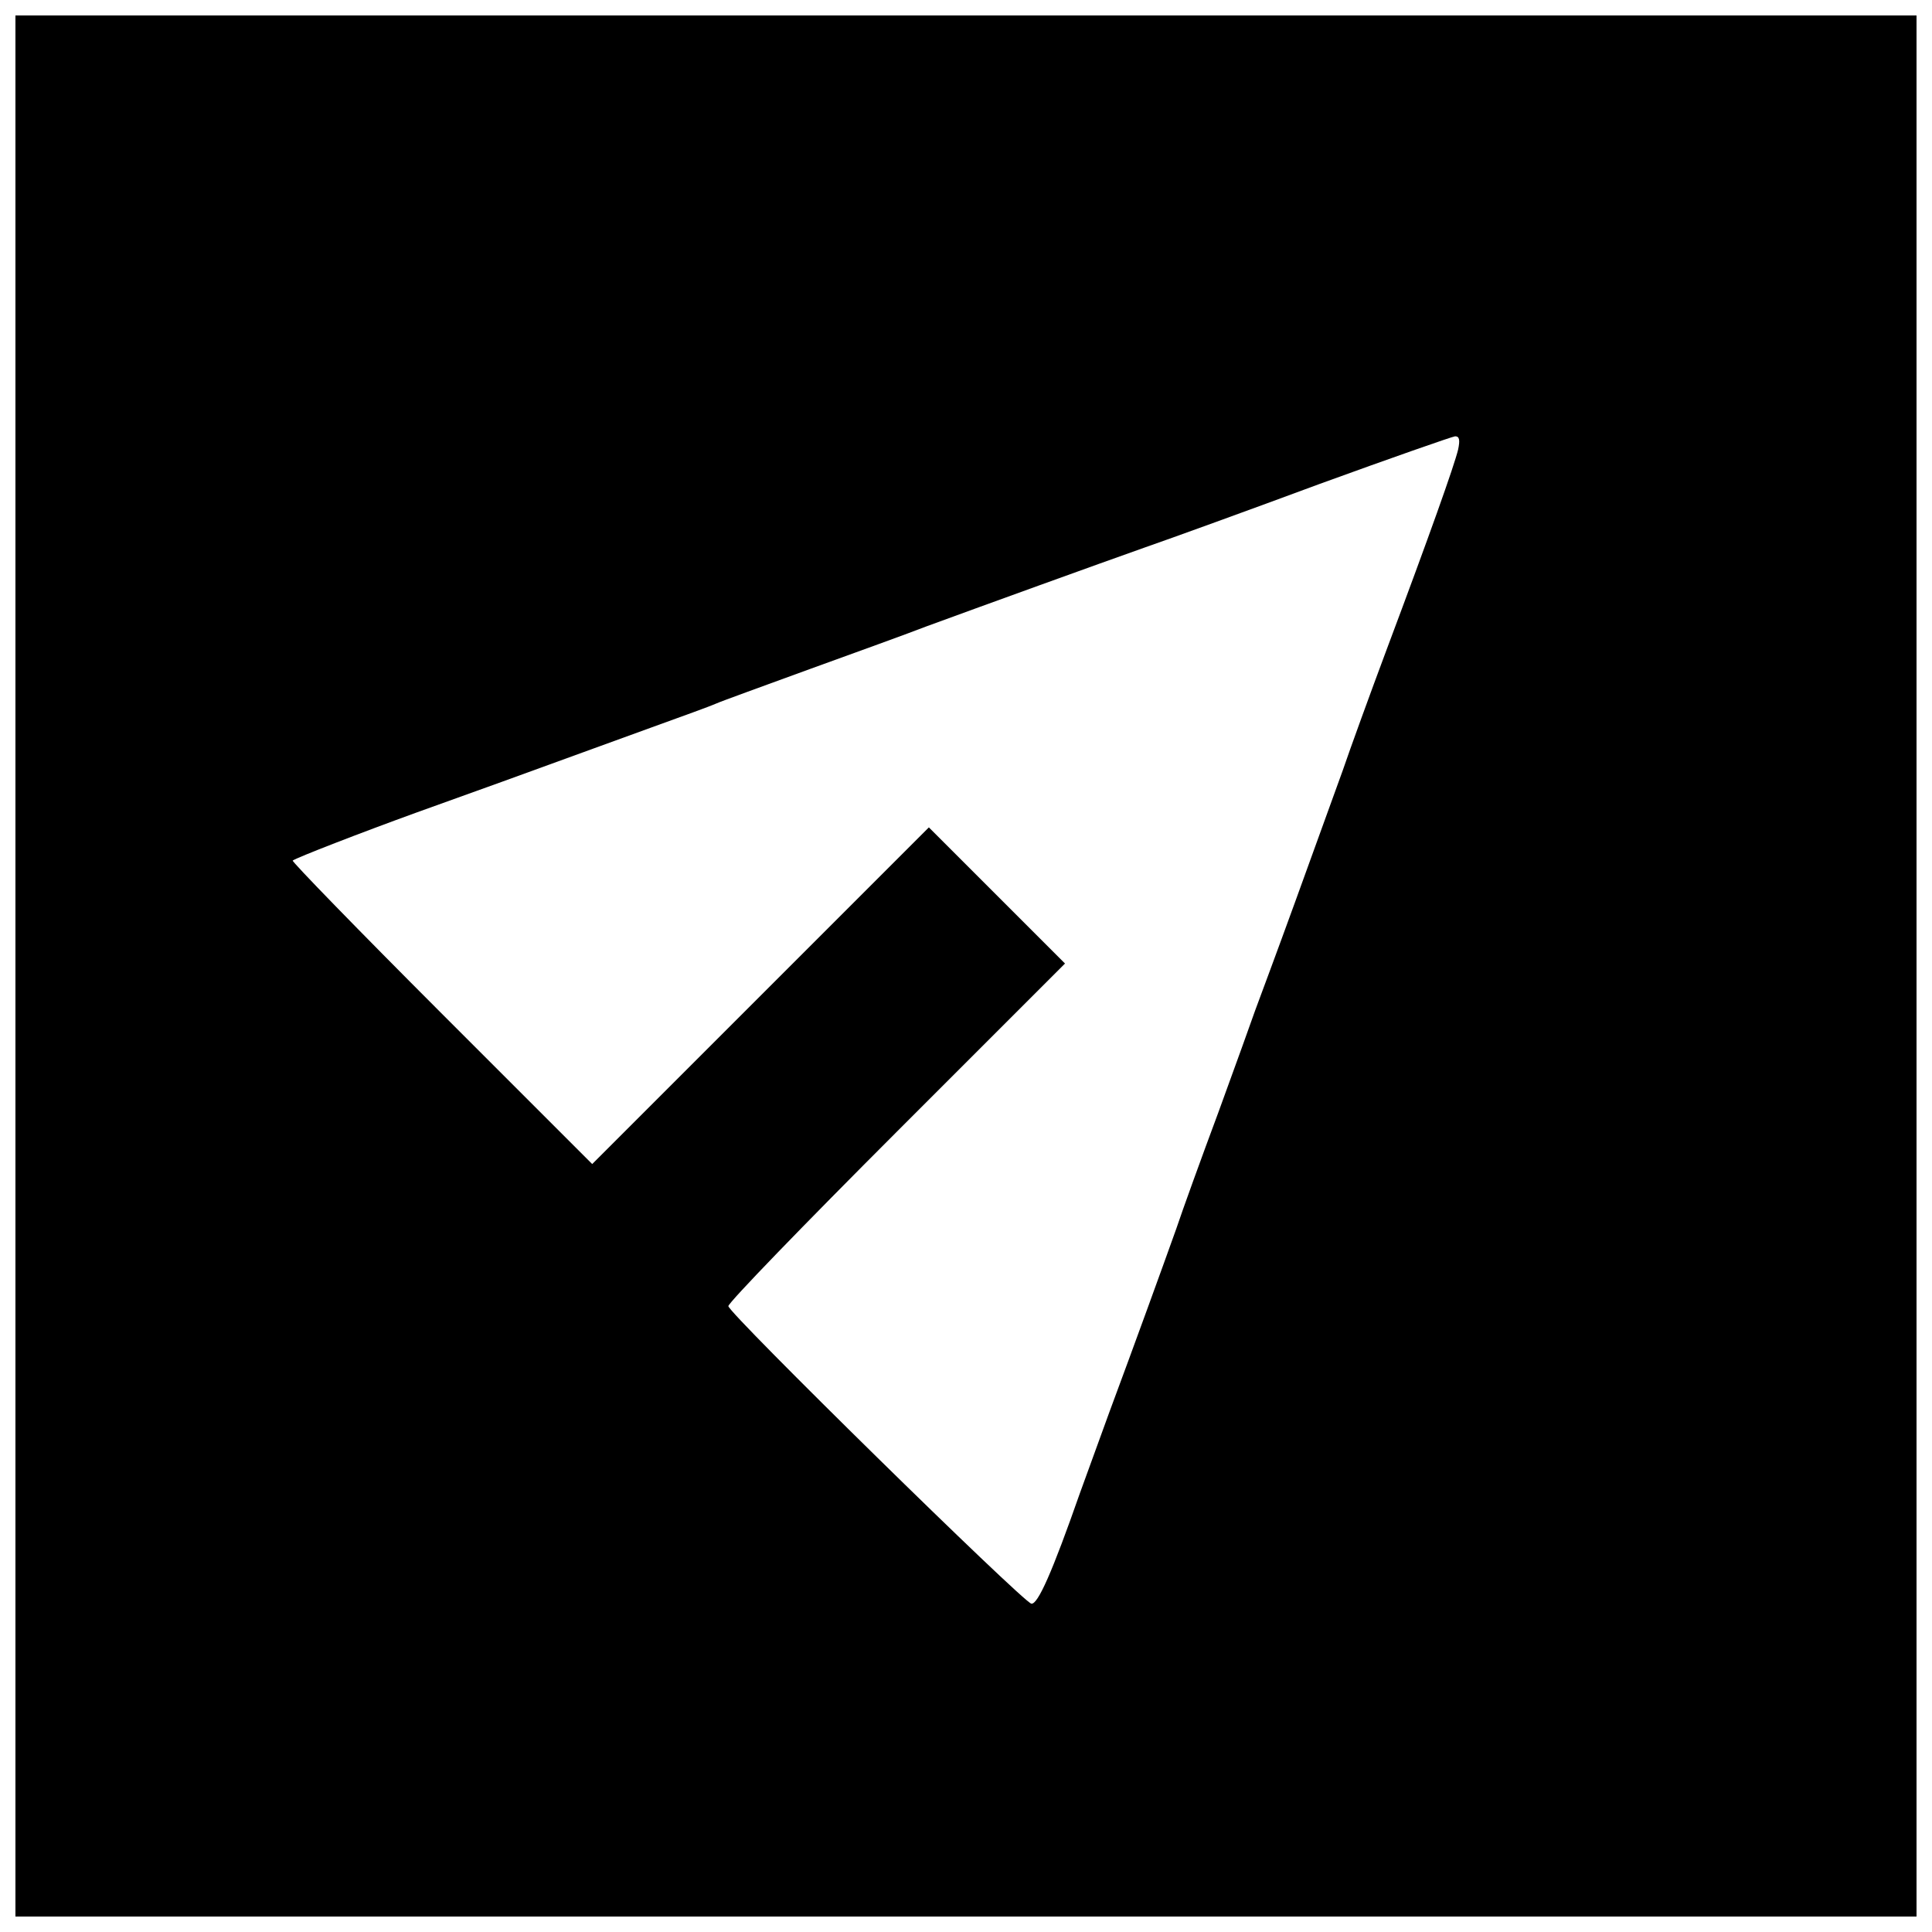 <?xml version="1.0" encoding="UTF-8"?>
<!-- Uploaded to: SVG Repo, www.svgrepo.com, Generator: SVG Repo Mixer Tools -->
<svg width="800px" height="800px" version="1.1" viewBox="144 144 512 512" xmlns="http://www.w3.org/2000/svg">
 <defs>
  <clipPath id="a">
   <path d="m148.09 148.09h503.81v503.81h-503.81z"/>
  </clipPath>
 </defs>
 <g clip-path="url(#a)">
  <path d="m148.09 400v251.91h503.81v-503.81h-503.81zm382.32-136.84c-1.051 4.328-7.477 22.434-18.895 52.875-4.461 11.938-9.707 26.371-11.676 32.145-2.098 5.773-7.742 21.387-12.594 34.77-4.856 13.383-9.707 26.371-10.629 28.863-0.918 2.625-5.246 14.695-9.707 26.895-4.594 12.332-9.578 26.109-11.152 30.832-3.41 9.578-11.414 31.621-17.711 48.543-2.231 6.168-5.773 15.875-7.871 21.648-7.348 20.992-11.152 29.52-12.859 29.258-2.363-0.523-80.293-77.016-80.293-78.852 0-0.918 20.074-21.648 44.609-46.184l44.609-44.609-36.078-36.078-89.219 89.219-40.016-40.016c-21.91-21.91-39.621-40.148-39.359-40.41 1.051-0.789 17.973-7.348 32.801-12.727 12.859-4.594 27.027-9.707 62.32-22.566 8.004-2.887 15.613-5.641 17.055-6.297s12.727-4.723 24.93-9.184c12.332-4.461 26.109-9.445 30.832-11.285 15.742-5.773 45.133-16.398 57.727-20.859 6.824-2.363 27.816-9.973 46.574-16.926 18.762-6.824 34.898-12.465 35.816-12.594 1.18 0 1.312 1.051 0.789 3.543z"/>
 </g>
</svg>